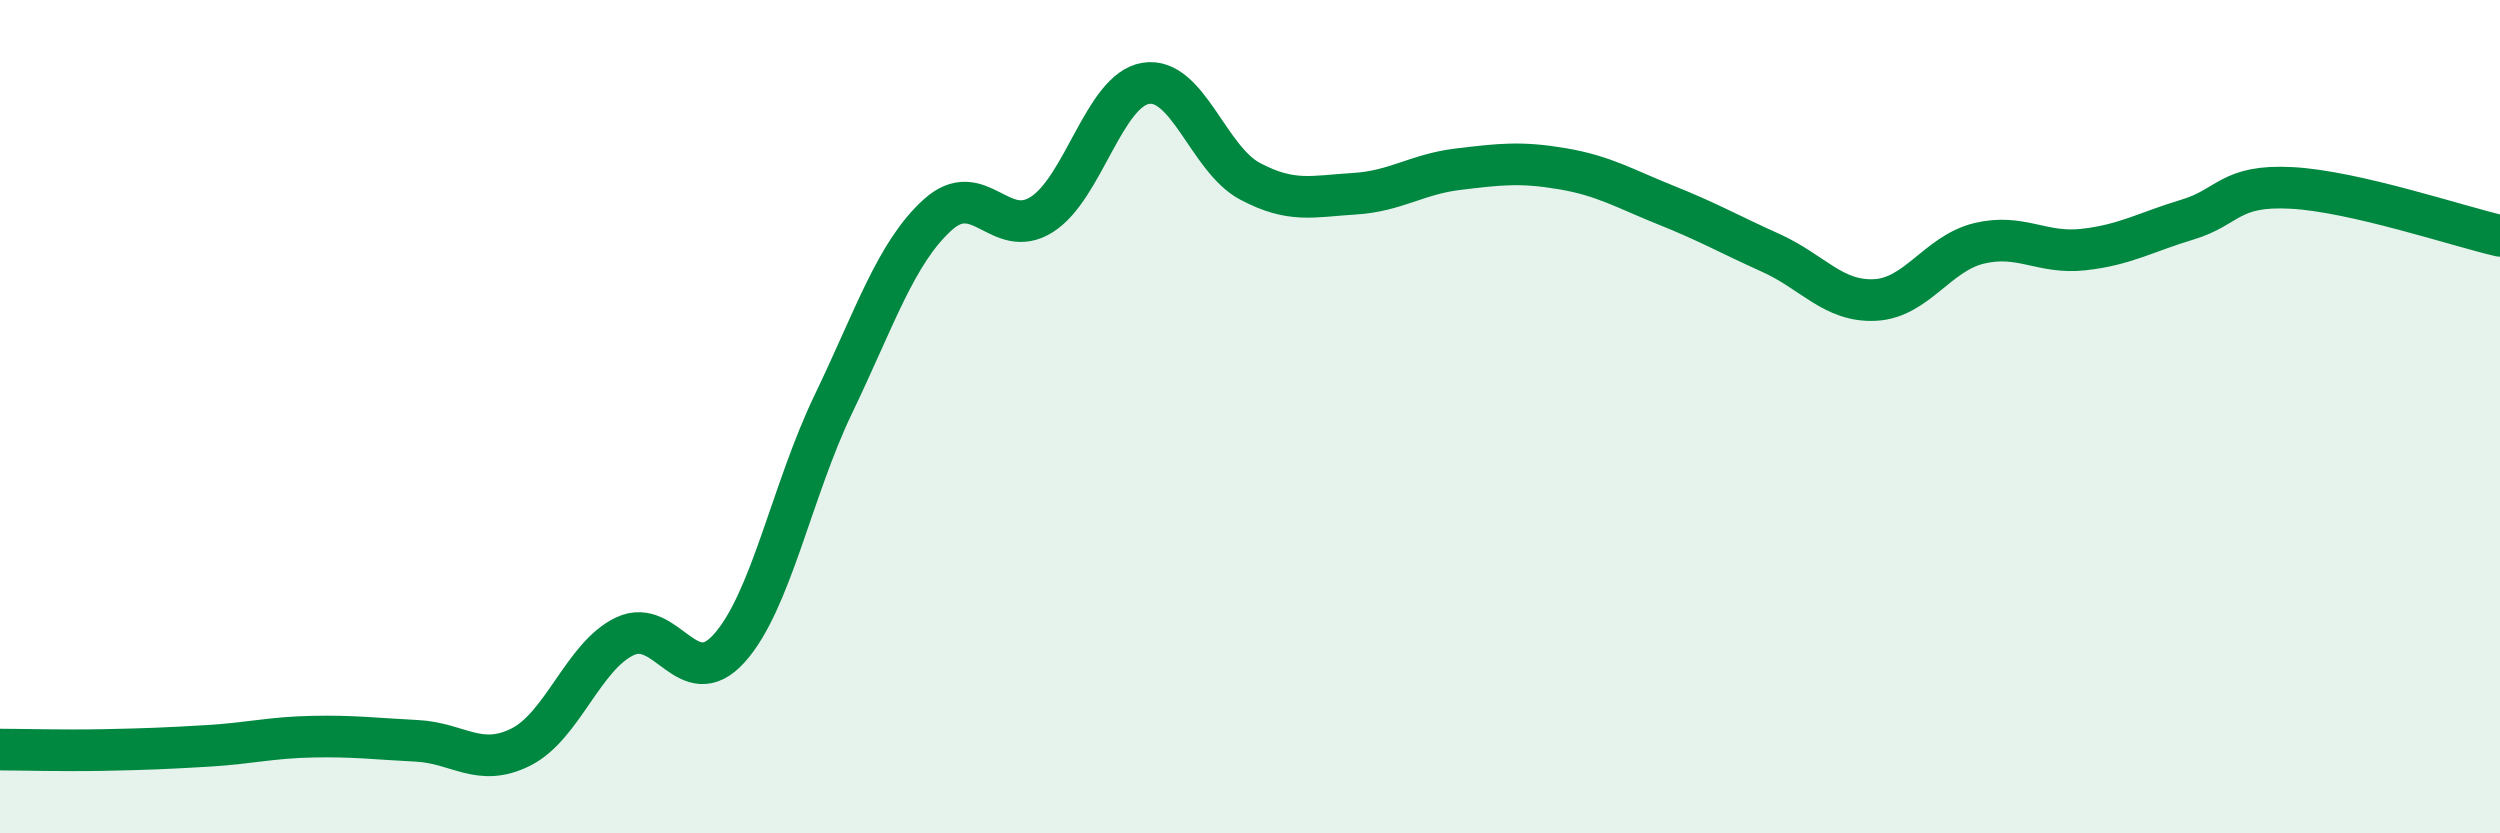 
    <svg width="60" height="20" viewBox="0 0 60 20" xmlns="http://www.w3.org/2000/svg">
      <path
        d="M 0,17.99 C 0.5,17.99 1.5,18.02 2.5,18 C 3.5,17.98 4,17.96 5,17.9 C 6,17.84 6.5,17.7 7.5,17.68 C 8.5,17.66 9,17.73 10,17.78 C 11,17.83 11.5,18.43 12.5,17.93 C 13.5,17.43 14,15.74 15,15.27 C 16,14.8 16.5,16.67 17.5,15.56 C 18.5,14.45 19,11.78 20,9.7 C 21,7.62 21.5,6.07 22.5,5.16 C 23.5,4.25 24,5.78 25,5.15 C 26,4.52 26.5,2.16 27.5,2 C 28.5,1.84 29,3.82 30,4.35 C 31,4.88 31.5,4.71 32.5,4.65 C 33.5,4.59 34,4.18 35,4.06 C 36,3.94 36.5,3.88 37.5,4.05 C 38.5,4.22 39,4.53 40,4.93 C 41,5.33 41.5,5.62 42.5,6.07 C 43.5,6.52 44,7.25 45,7.2 C 46,7.15 46.5,6.08 47.5,5.84 C 48.5,5.6 49,6.1 50,5.99 C 51,5.88 51.5,5.57 52.5,5.27 C 53.5,4.97 53.5,4.43 55,4.51 C 56.5,4.59 59,5.43 60,5.66L60 20L0 20Z"
        fill="#008740"
        opacity="0.1"
        stroke-linecap="round"
        stroke-linejoin="round"
      />
      <path
        d="M 0,17.99 C 0.5,17.99 1.5,18.02 2.5,18 C 3.5,17.98 4,17.96 5,17.9 C 6,17.84 6.5,17.7 7.5,17.68 C 8.5,17.66 9,17.73 10,17.78 C 11,17.83 11.5,18.43 12.5,17.93 C 13.5,17.43 14,15.74 15,15.27 C 16,14.8 16.5,16.67 17.5,15.56 C 18.5,14.45 19,11.78 20,9.7 C 21,7.62 21.5,6.07 22.5,5.16 C 23.5,4.25 24,5.78 25,5.15 C 26,4.52 26.5,2.16 27.5,2 C 28.5,1.84 29,3.82 30,4.35 C 31,4.88 31.5,4.71 32.5,4.65 C 33.5,4.59 34,4.18 35,4.06 C 36,3.94 36.5,3.88 37.5,4.05 C 38.5,4.22 39,4.53 40,4.93 C 41,5.33 41.5,5.62 42.5,6.07 C 43.5,6.52 44,7.25 45,7.2 C 46,7.15 46.5,6.08 47.5,5.84 C 48.5,5.6 49,6.1 50,5.99 C 51,5.88 51.5,5.57 52.5,5.27 C 53.5,4.97 53.5,4.43 55,4.51 C 56.5,4.59 59,5.43 60,5.66"
        stroke="#008740"
        stroke-width="1"
        fill="none"
        stroke-linecap="round"
        stroke-linejoin="round"
      />
    </svg>
  